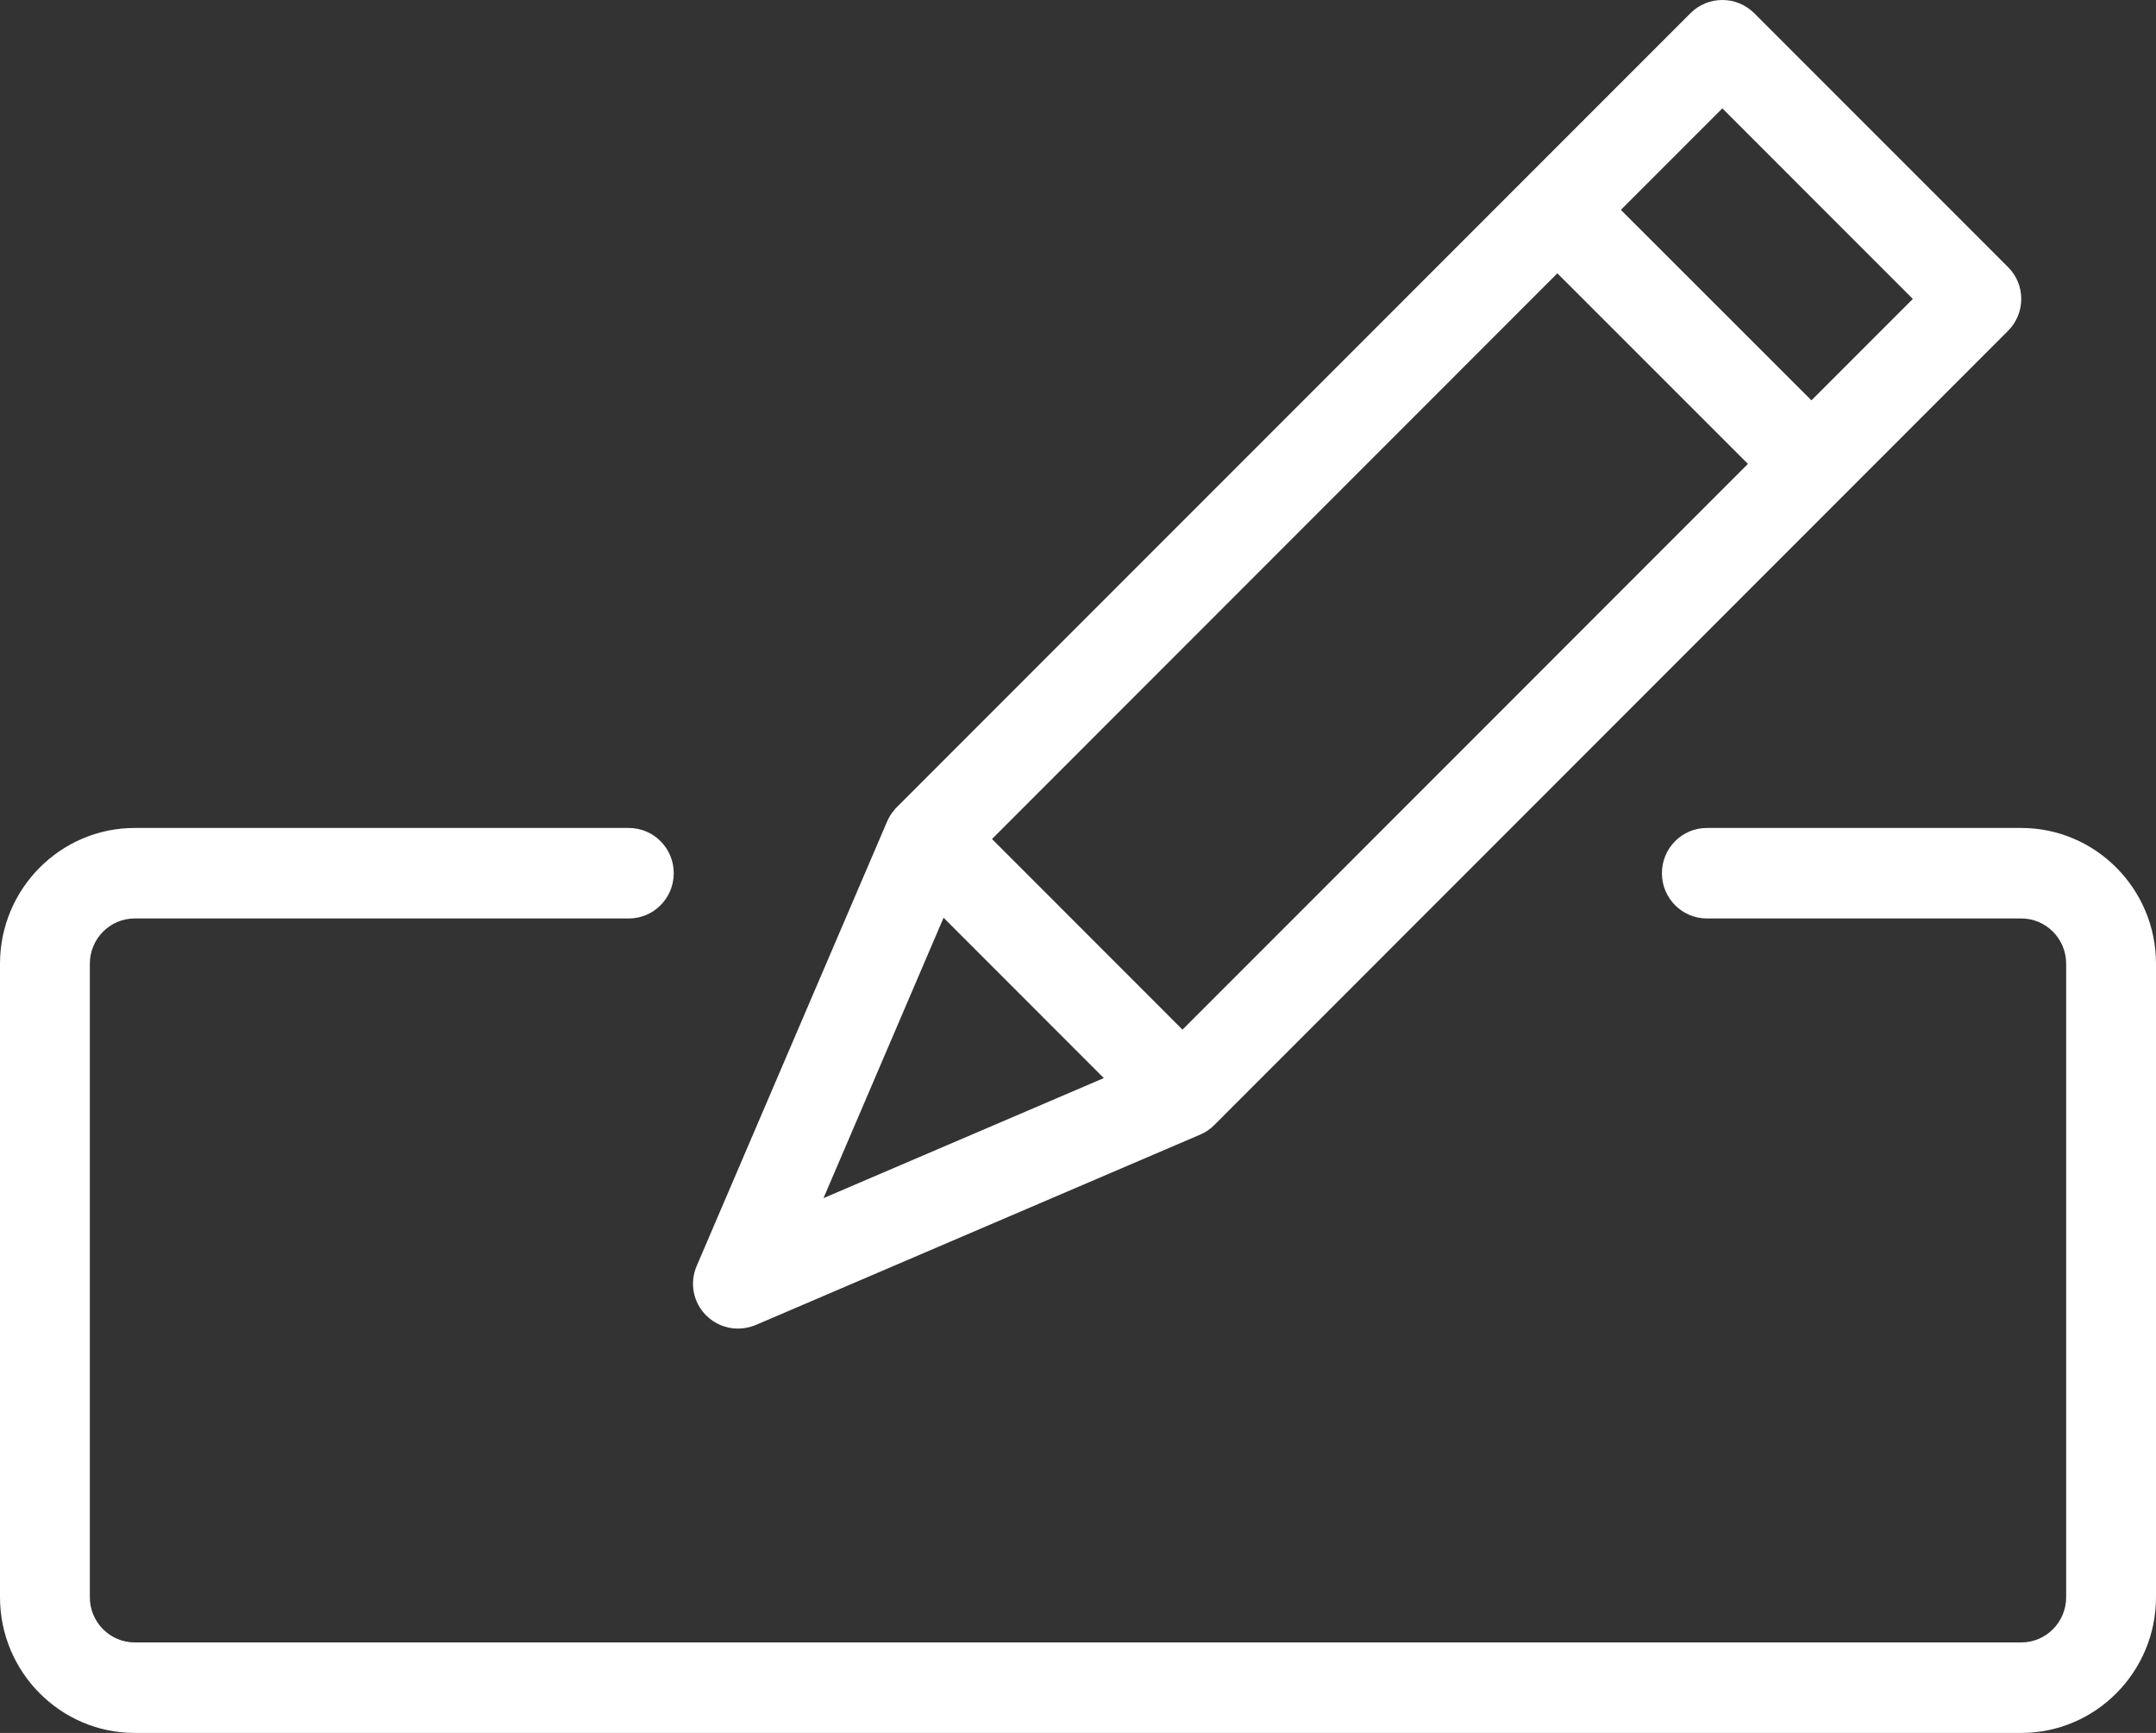 <?xml version="1.0" encoding="UTF-8"?>
<svg width="112px" height="90px" viewBox="0 0 112 90" version="1.1" xmlns="http://www.w3.org/2000/svg" xmlns:xlink="http://www.w3.org/1999/xlink">
    <rect x="0" y="0" width="112" height="90" fill="#333333" stroke="none"/>
    <title>pencil-write-3</title>
    <g id="Page-1" stroke="none" stroke-width="1" fill="none" fill-rule="evenodd">
        <g id="pencil-write-3" fill="#FFFFFF" fill-rule="nonzero">
            <path d="M7,90 C3.141,90 0,86.837 0,82.95 L0,50.05 C0,46.163 3.141,43 7,43 L32.667,43 C33.955,43 35,44.053 35,45.35 C35,46.647 33.955,47.7 32.667,47.7 L7,47.7 C5.712,47.7 4.667,48.753 4.667,50.05 L4.667,82.95 C4.667,84.247 5.712,85.3 7,85.3 L105,85.3 C106.288,85.3 107.333,84.247 107.333,82.95 L107.333,50.05 C107.333,48.753 106.288,47.7 105,47.7 L88.667,47.7 C87.379,47.7 86.333,46.647 86.333,45.35 C86.333,44.053 87.379,43 88.667,43 L105,43 C108.859,43 112,46.163 112,50.05 L112,82.95 C112,86.837 108.859,90 105,90 L7,90 Z" id="Path"></path>
            <path d="M38.337,69 C37.712,69 37.129,68.757 36.686,68.319 C36.005,67.637 35.813,66.63 36.191,65.748 L46.078,42.678 C46.176,42.444 46.306,42.239 46.474,42.048 C46.507,42.001 46.544,41.959 46.582,41.926 L87.821,0.681 C88.26,0.243 88.848,0 89.473,0 C90.098,0 90.681,0.243 91.124,0.681 L104.319,13.877 C104.757,14.316 105,14.899 105,15.525 C105,16.15 104.757,16.733 104.319,17.177 L63.079,58.431 C62.869,58.641 62.622,58.809 62.347,58.926 L39.261,68.813 C38.967,68.935 38.655,69 38.337,69 Z M42.779,62.225 L57.341,55.99 L49.017,47.661 L42.779,62.225 Z M61.428,53.475 L90.802,24.092 L80.902,14.195 L51.532,43.574 L61.428,53.475 Z M94.101,20.793 L99.369,15.525 L89.473,5.628 L84.201,10.9 L94.101,20.793 Z" id="Shape"></path>
        </g>
    </g>
</svg>